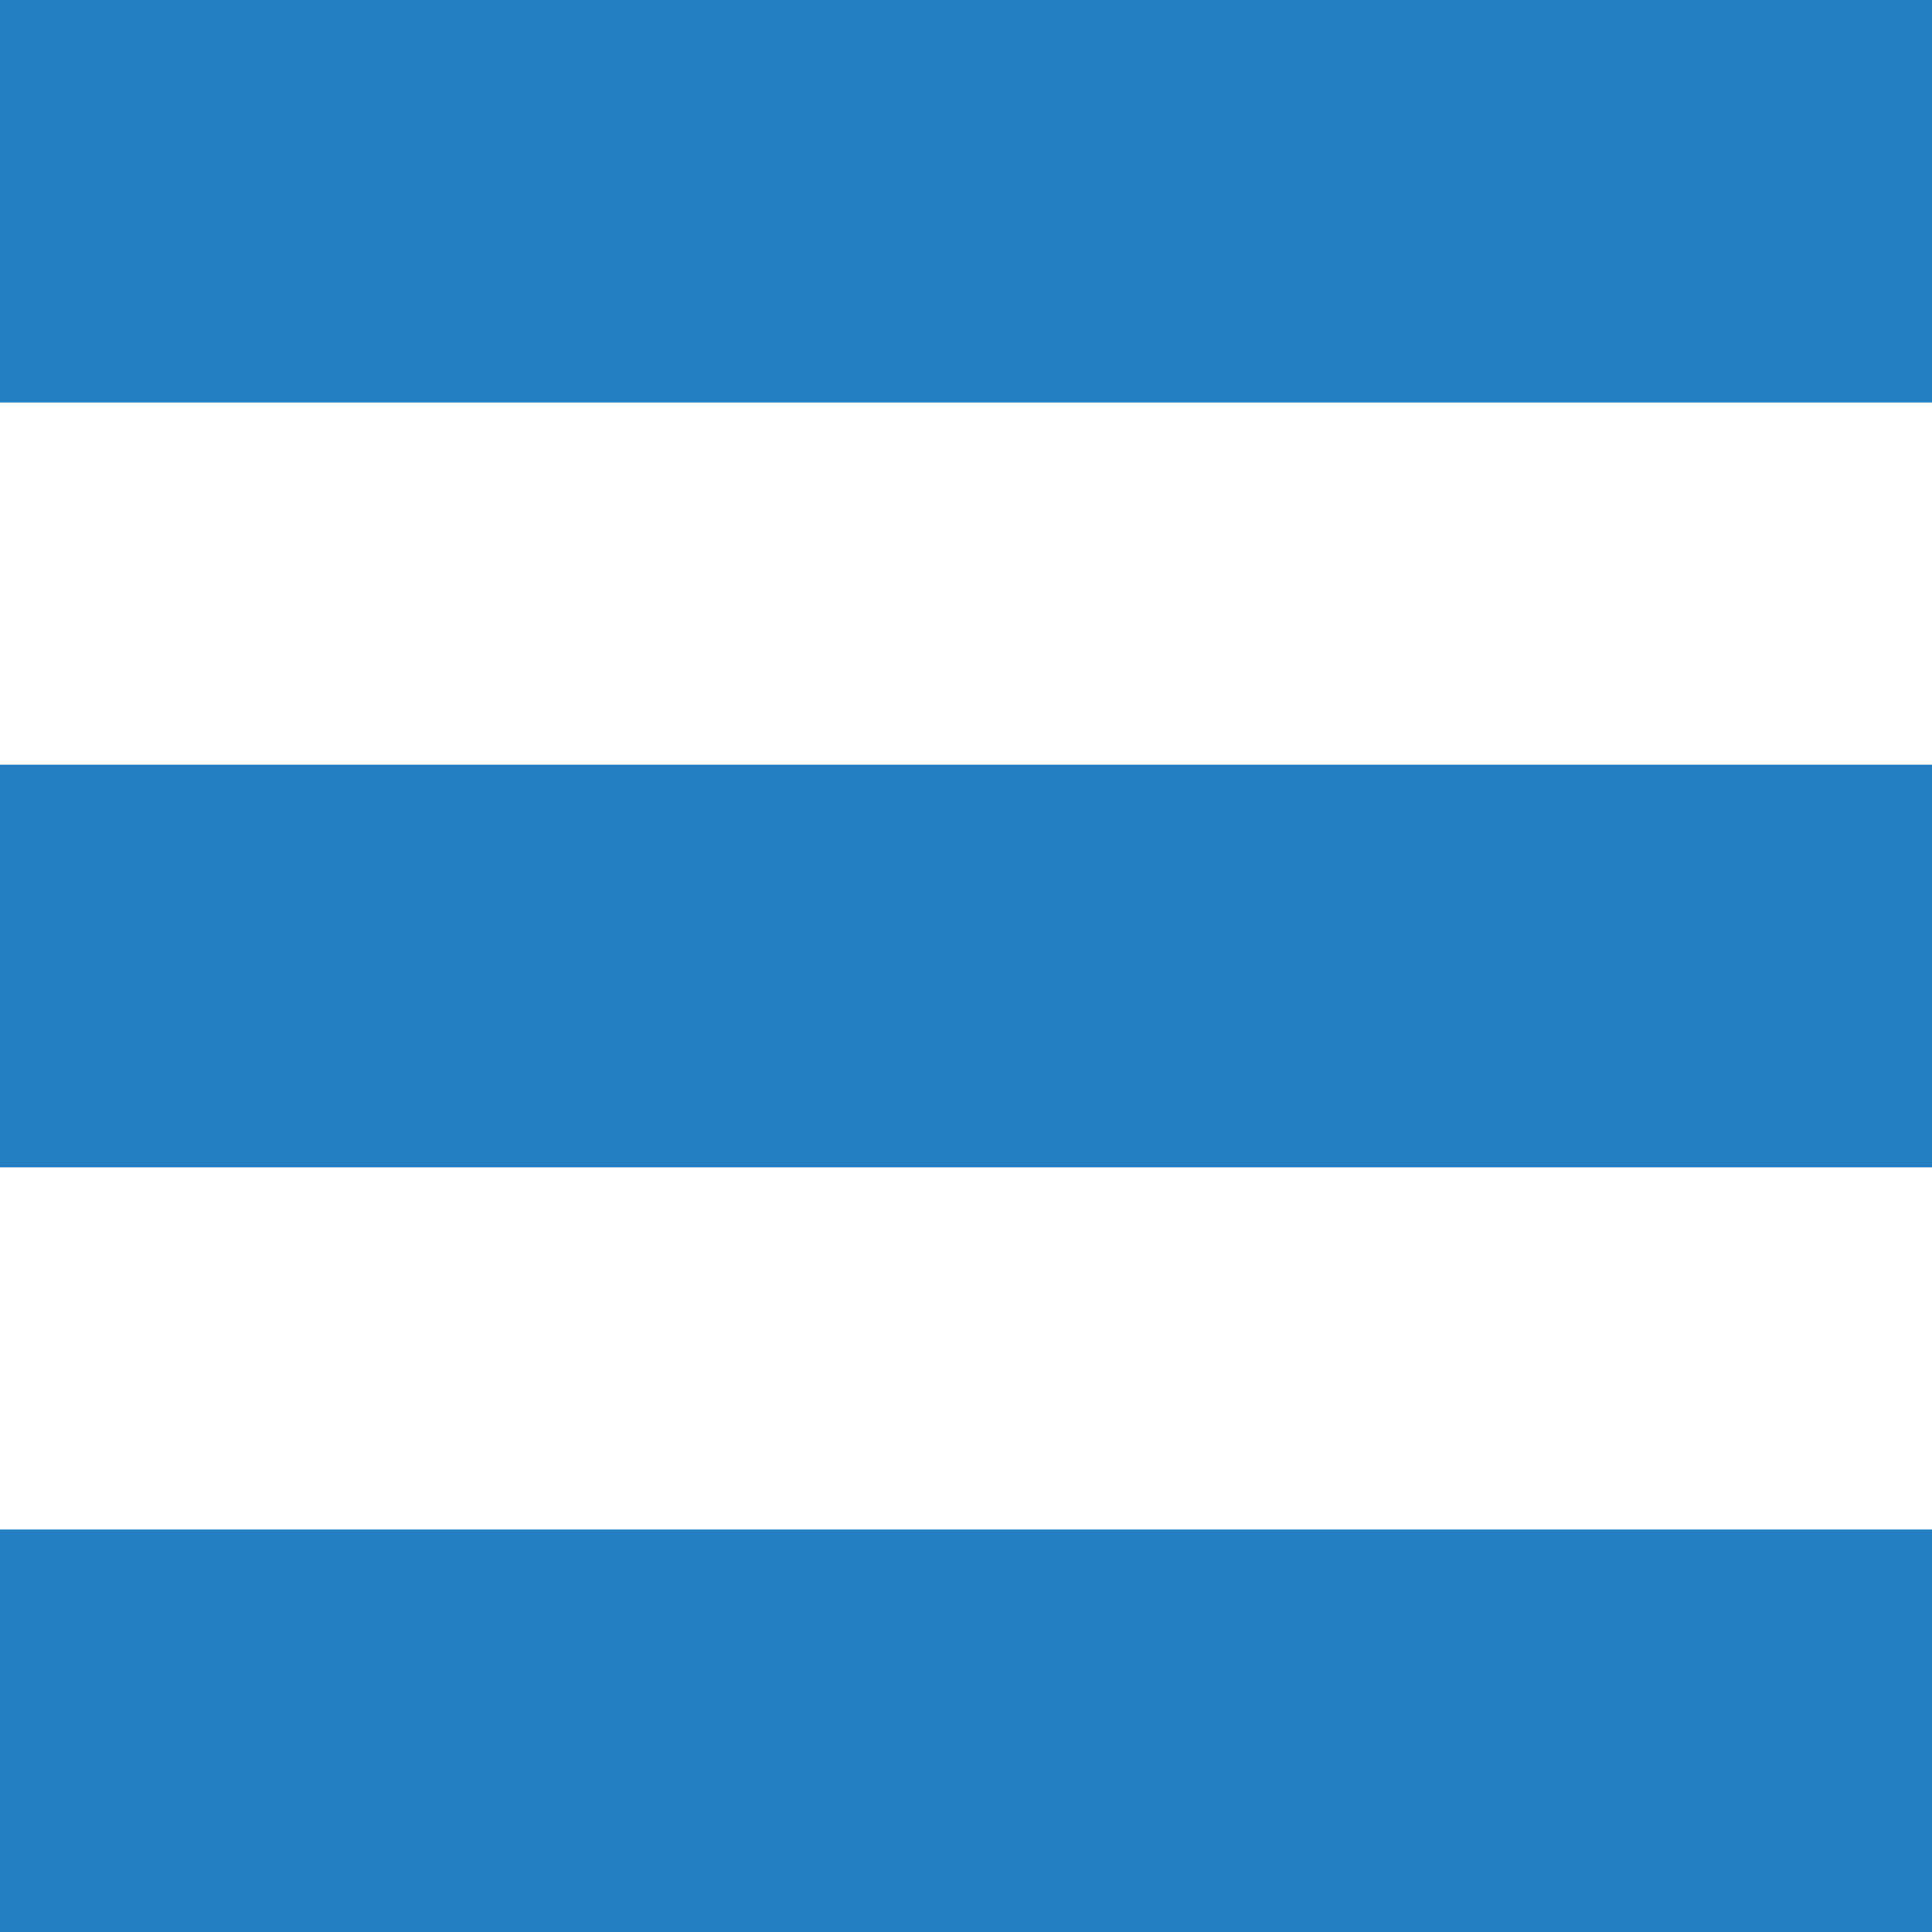 <svg width="16" height="16" viewBox="0 0 16 16" fill="none" xmlns="http://www.w3.org/2000/svg">
<path d="M16 0H0V3.333H16V0Z" fill="#237EC2"/>
<path d="M16 6.333H0V9.667H16V6.333Z" fill="#237EC2"/>
<path d="M16 12.667H0V16H16V12.667Z" fill="#237EC2"/>
</svg>
